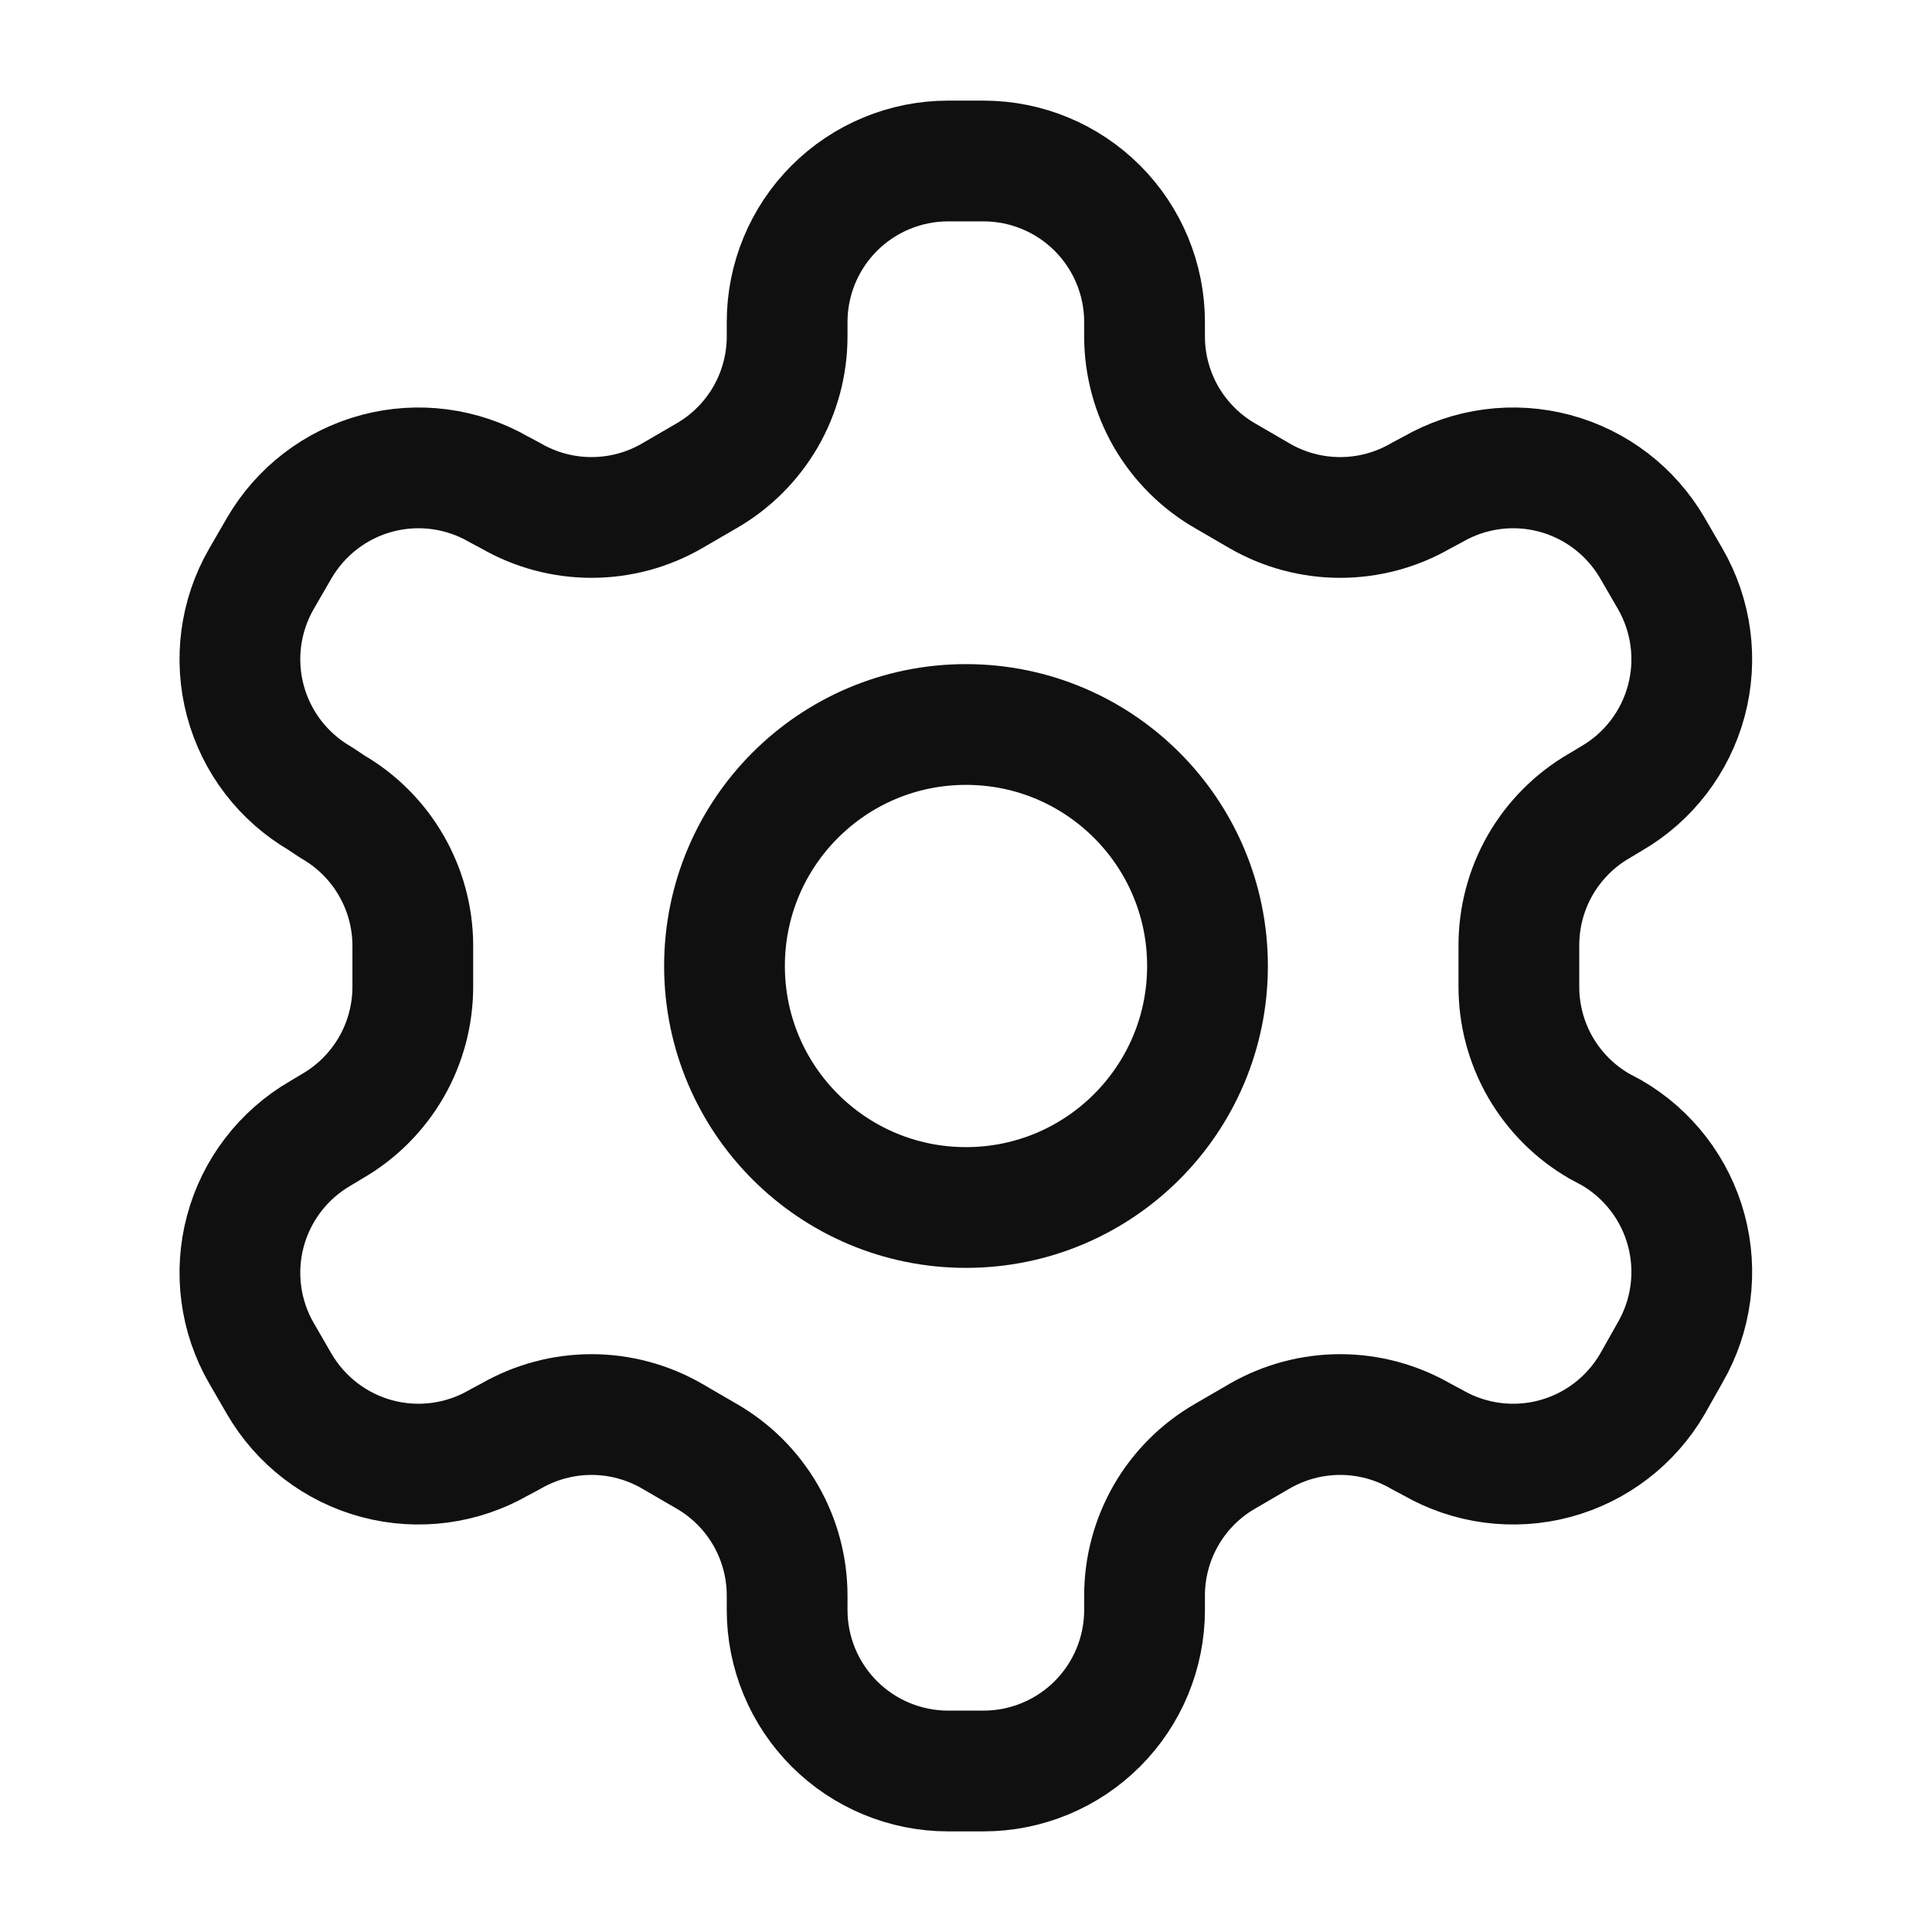 <svg width="24" height="24" viewBox="0 0 24 24" fill="none" xmlns="http://www.w3.org/2000/svg">
    <path d="M12.218 2H11.778C11.248 2 10.739 2.211 10.364 2.586C9.989 2.961 9.778 3.47 9.778 4V4.18C9.778 4.531 9.685 4.875 9.51 5.179C9.334 5.482 9.082 5.735 8.778 5.91L8.348 6.16C8.044 6.336 7.699 6.428 7.348 6.428C6.997 6.428 6.652 6.336 6.348 6.16L6.198 6.08C5.739 5.815 5.194 5.743 4.682 5.88C4.17 6.017 3.734 6.352 3.468 6.81L3.248 7.19C2.983 7.649 2.911 8.194 3.048 8.706C3.185 9.218 3.52 9.654 3.978 9.92L4.128 10.02C4.43 10.194 4.682 10.445 4.857 10.747C5.033 11.049 5.126 11.391 5.128 11.74V12.25C5.129 12.602 5.038 12.949 4.862 13.255C4.686 13.56 4.433 13.814 4.128 13.99L3.978 14.08C3.52 14.346 3.185 14.782 3.048 15.294C2.911 15.806 2.983 16.351 3.248 16.81L3.468 17.19C3.734 17.648 4.17 17.983 4.682 18.12C5.194 18.257 5.739 18.185 6.198 17.92L6.348 17.84C6.652 17.665 6.997 17.572 7.348 17.572C7.699 17.572 8.044 17.665 8.348 17.84L8.778 18.09C9.082 18.265 9.334 18.517 9.51 18.821C9.685 19.125 9.778 19.469 9.778 19.82V20C9.778 20.53 9.989 21.039 10.364 21.414C10.739 21.789 11.248 22 11.778 22H12.218C12.748 22 13.257 21.789 13.632 21.414C14.007 21.039 14.218 20.53 14.218 20V19.82C14.218 19.469 14.311 19.125 14.486 18.821C14.662 18.517 14.914 18.265 15.218 18.09L15.648 17.84C15.952 17.665 16.297 17.572 16.648 17.572C16.999 17.572 17.344 17.665 17.648 17.84L17.798 17.92C18.257 18.185 18.802 18.257 19.314 18.12C19.826 17.983 20.262 17.648 20.528 17.19L20.748 16.8C21.013 16.341 21.085 15.796 20.948 15.284C20.811 14.772 20.477 14.336 20.018 14.07L19.868 13.99C19.563 13.814 19.31 13.56 19.134 13.255C18.958 12.949 18.867 12.602 18.868 12.25V11.75C18.867 11.398 18.958 11.051 19.134 10.745C19.31 10.44 19.563 10.186 19.868 10.01L20.018 9.92C20.477 9.654 20.811 9.218 20.948 8.706C21.085 8.194 21.013 7.649 20.748 7.19L20.528 6.81C20.262 6.352 19.826 6.017 19.314 5.88C18.802 5.743 18.257 5.815 17.798 6.08L17.648 6.16C17.344 6.336 16.999 6.428 16.648 6.428C16.297 6.428 15.952 6.336 15.648 6.16L15.218 5.91C14.914 5.735 14.662 5.482 14.486 5.179C14.311 4.875 14.218 4.531 14.218 4.18V4C14.218 3.47 14.007 2.961 13.632 2.586C13.257 2.211 12.748 2 12.218 2Z" stroke="#101010" stroke-width="1.5" stroke-linecap="round" stroke-linejoin="round"/>
    <path d="M12 15C13.657 15 15 13.657 15 12C15 10.343 13.657 9 12 9C10.343 9 9 10.343 9 12C9 13.657 10.343 15 12 15Z" stroke="#101010" stroke-width="1.5" stroke-linecap="round" stroke-linejoin="round"/>
</svg>
